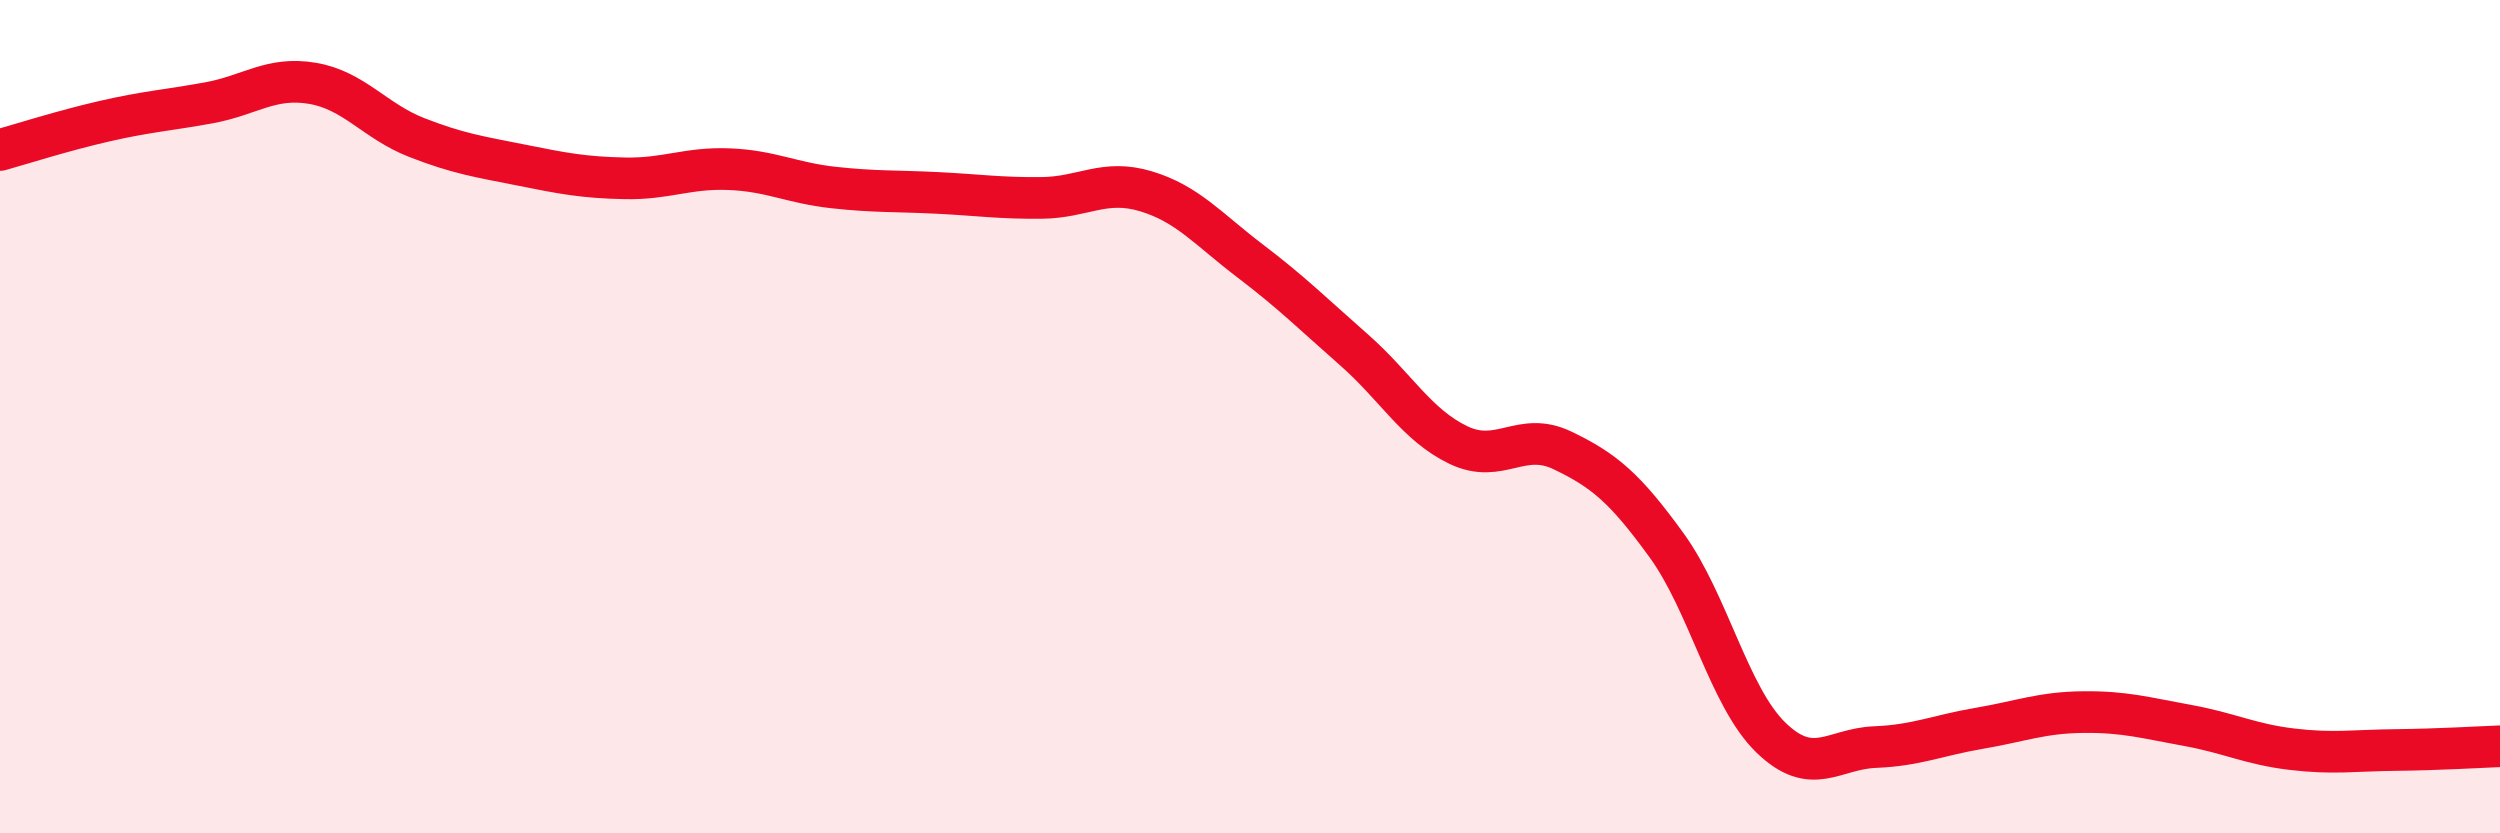 
    <svg width="60" height="20" viewBox="0 0 60 20" xmlns="http://www.w3.org/2000/svg">
      <path
        d="M 0,3.6 C 0.5,3.46 1.5,3.14 2.5,2.91 C 3.5,2.68 4,2.65 5,2.47 C 6,2.29 6.5,1.83 7.5,2 C 8.5,2.17 9,2.91 10,3.3 C 11,3.69 11.5,3.76 12.5,3.96 C 13.5,4.16 14,4.26 15,4.28 C 16,4.3 16.5,4.02 17.5,4.06 C 18.5,4.1 19,4.39 20,4.5 C 21,4.61 21.5,4.58 22.5,4.63 C 23.5,4.68 24,4.76 25,4.75 C 26,4.74 26.5,4.29 27.5,4.59 C 28.5,4.89 29,5.5 30,6.26 C 31,7.02 31.5,7.52 32.5,8.4 C 33.5,9.28 34,10.2 35,10.68 C 36,11.16 36.5,10.33 37.5,10.81 C 38.5,11.29 39,11.71 40,13.09 C 41,14.47 41.5,16.73 42.5,17.7 C 43.5,18.67 44,17.97 45,17.93 C 46,17.89 46.5,17.65 47.5,17.48 C 48.5,17.31 49,17.1 50,17.09 C 51,17.08 51.5,17.23 52.5,17.41 C 53.5,17.59 54,17.86 55,17.98 C 56,18.1 56.5,18.01 57.5,18 C 58.5,17.99 59.5,17.93 60,17.91L60 20L0 20Z"
        fill="#EB0A25"
        opacity="0.1"
        stroke-linecap="round"
        stroke-linejoin="round"
      />
      <path
        d="M 0,3.6 C 0.5,3.46 1.5,3.14 2.5,2.91 C 3.5,2.68 4,2.65 5,2.47 C 6,2.29 6.5,1.83 7.5,2 C 8.5,2.17 9,2.91 10,3.3 C 11,3.69 11.5,3.76 12.5,3.96 C 13.5,4.16 14,4.26 15,4.28 C 16,4.3 16.5,4.02 17.5,4.06 C 18.5,4.1 19,4.39 20,4.5 C 21,4.61 21.5,4.58 22.5,4.63 C 23.5,4.68 24,4.76 25,4.75 C 26,4.74 26.5,4.29 27.5,4.59 C 28.5,4.89 29,5.5 30,6.26 C 31,7.02 31.5,7.52 32.5,8.4 C 33.5,9.28 34,10.2 35,10.68 C 36,11.16 36.5,10.33 37.5,10.81 C 38.5,11.29 39,11.71 40,13.09 C 41,14.47 41.5,16.73 42.5,17.7 C 43.5,18.67 44,17.97 45,17.93 C 46,17.89 46.5,17.65 47.5,17.48 C 48.5,17.31 49,17.1 50,17.09 C 51,17.08 51.5,17.23 52.5,17.41 C 53.5,17.59 54,17.86 55,17.98 C 56,18.1 56.5,18.01 57.5,18 C 58.5,17.99 59.5,17.93 60,17.91"
        stroke="#EB0A25"
        stroke-width="1"
        fill="none"
        stroke-linecap="round"
        stroke-linejoin="round"
      />
    </svg>
  